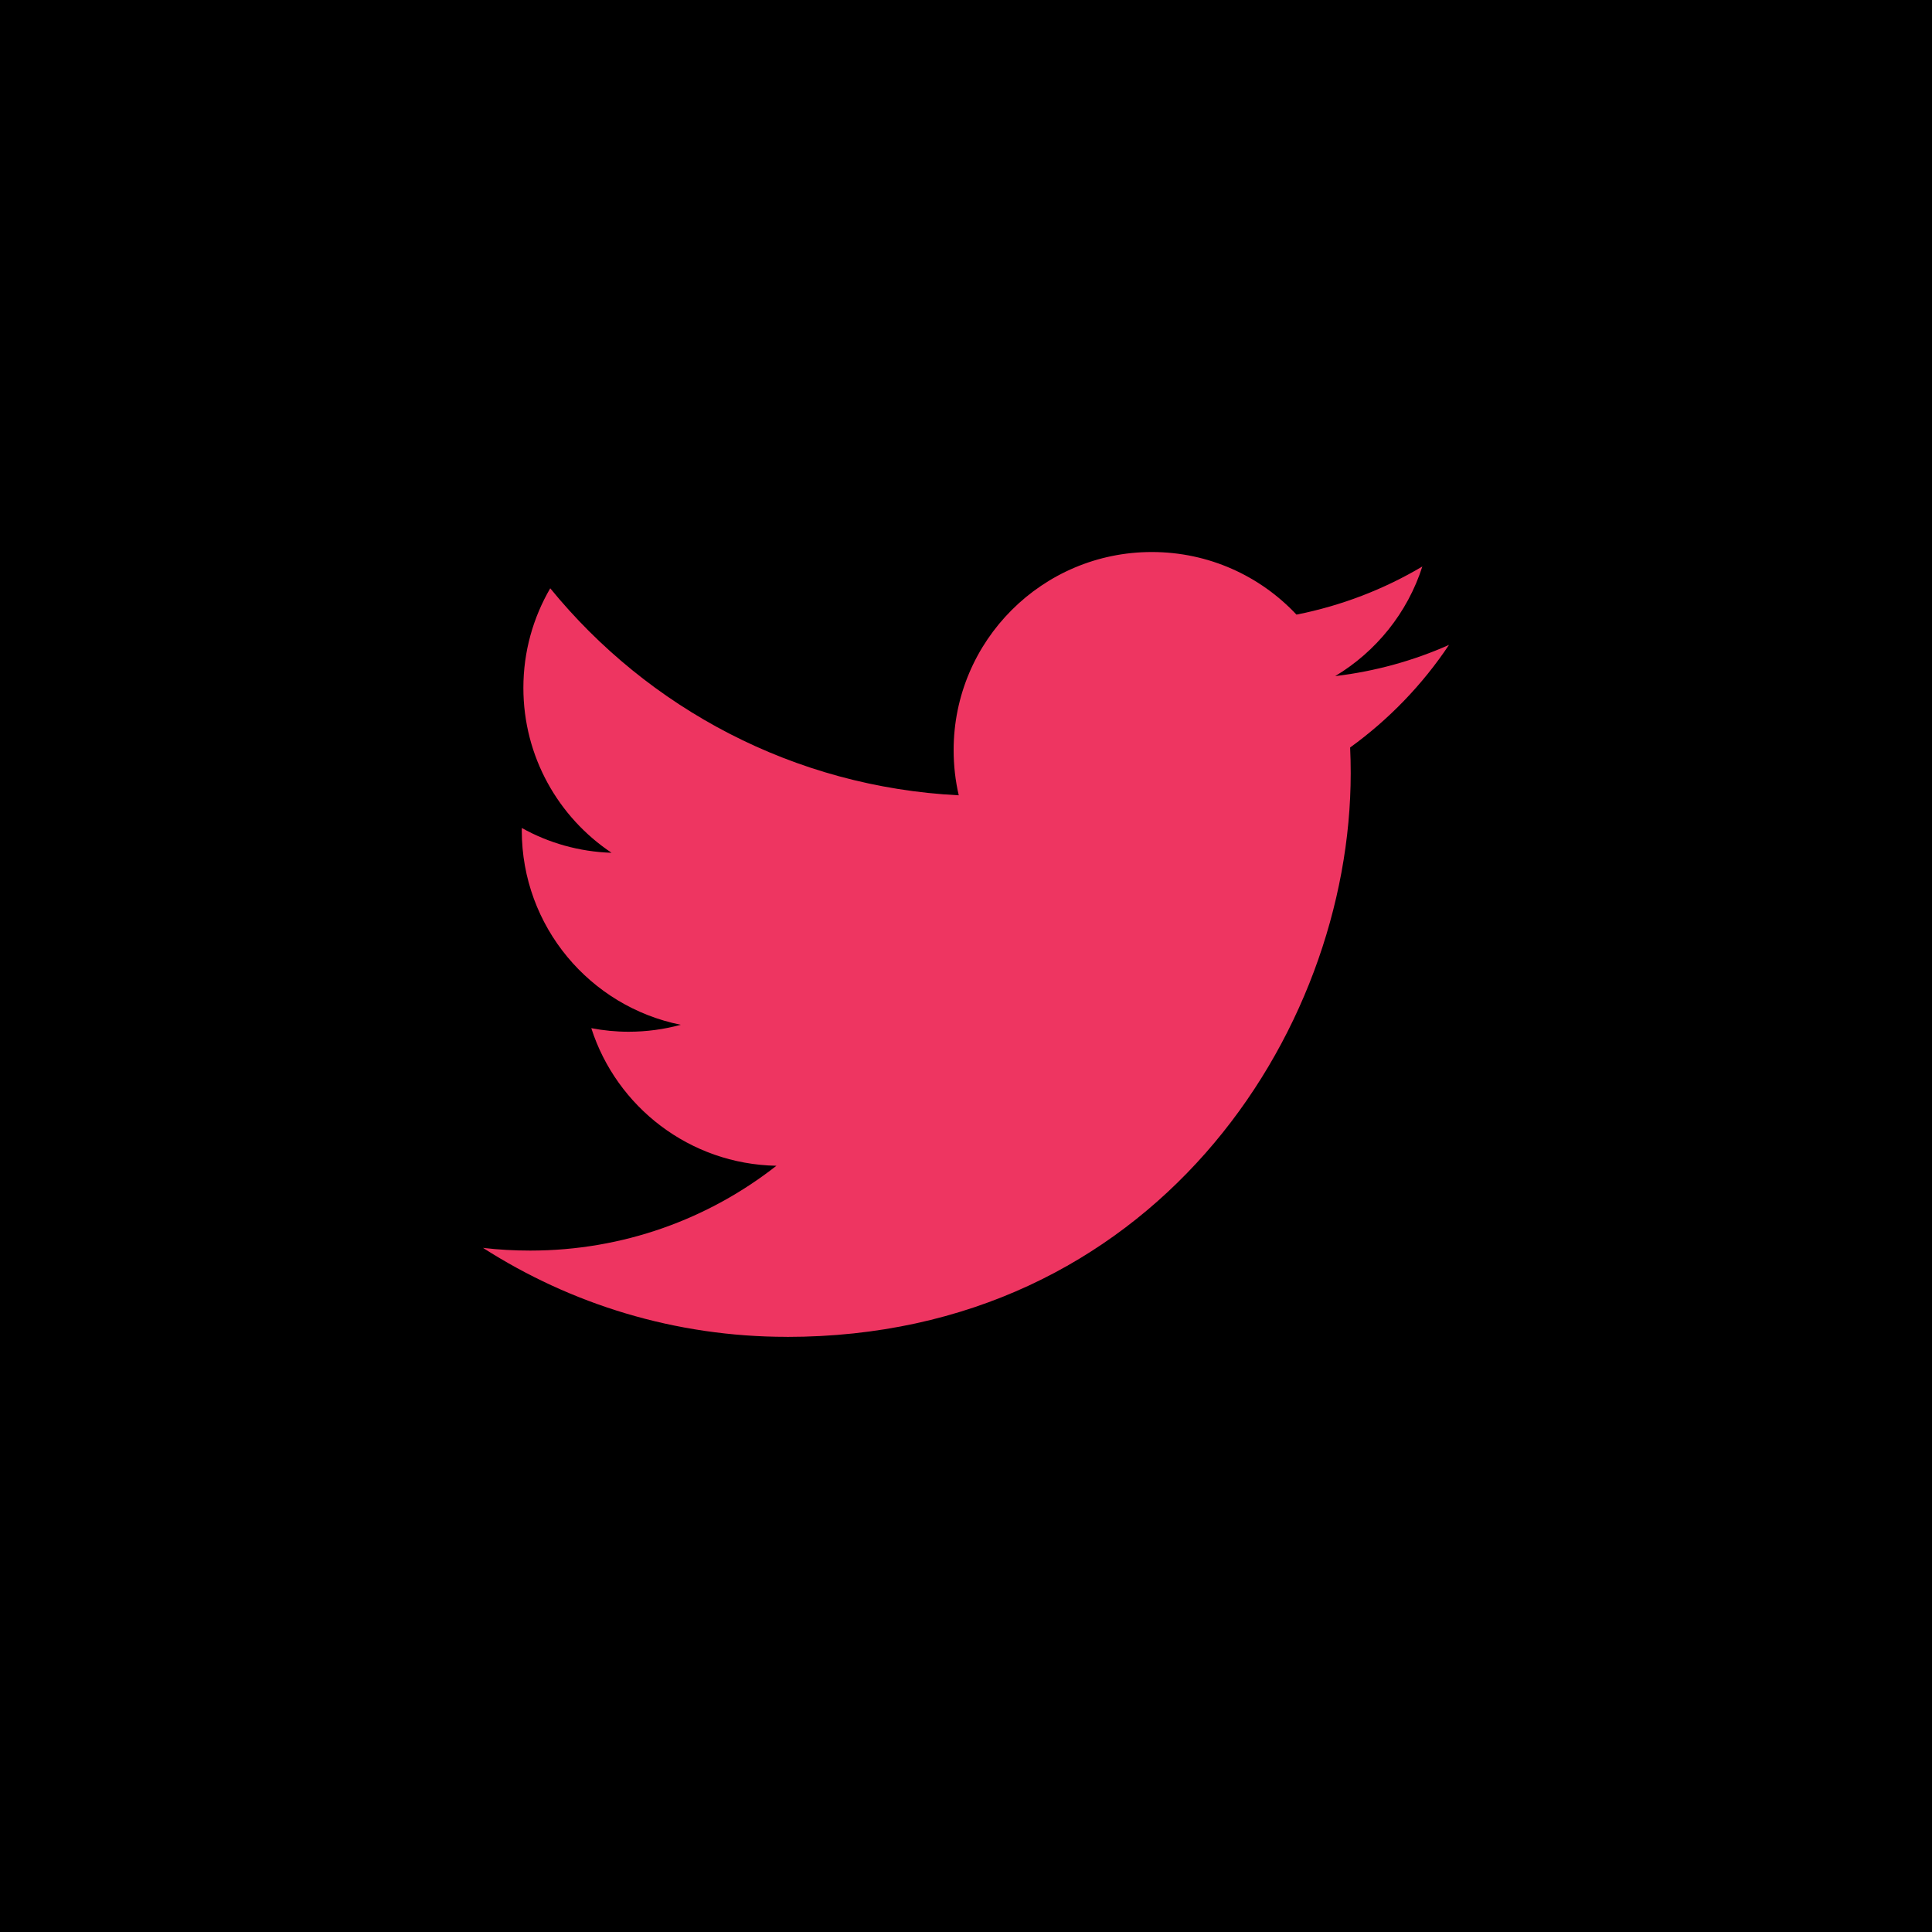 <?xml version="1.0" encoding="UTF-8"?>
<svg width="40px" height="40px" viewBox="0 0 40 40" version="1.1" xmlns="http://www.w3.org/2000/svg" xmlns:xlink="http://www.w3.org/1999/xlink">
    <!-- Generator: Sketch 52.2 (67145) - http://www.bohemiancoding.com/sketch -->
    <title>twitter</title>
    <desc>Created with Sketch.</desc>
    <g id="VDs" stroke="none" stroke-width="1" fill="none" fill-rule="evenodd">
        <g id="Global-Actions_3" transform="translate(-1240, -724)">
            <g id="twitter" transform="translate(1240, 724)">
                <rect id="Rectangle-5-Copy" fill="#000000" x="0" y="0" width="40" height="40"></rect>
                <path d="M16.29,27.679 C23.837,27.679 27.965,21.427 27.965,16.007 C27.965,15.829 27.961,15.652 27.953,15.476 C28.754,14.897 29.451,14.175 30,13.352 C29.265,13.679 28.474,13.899 27.644,13.998 C28.491,13.49 29.141,12.687 29.448,11.729 C28.655,12.199 27.777,12.54 26.842,12.725 C26.094,11.927 25.028,11.429 23.847,11.429 C21.581,11.429 19.744,13.266 19.744,15.53 C19.744,15.852 19.78,16.165 19.85,16.466 C16.44,16.294 13.416,14.662 11.392,12.18 C11.039,12.786 10.836,13.49 10.836,14.241 C10.836,15.665 11.561,16.921 12.662,17.656 C11.989,17.635 11.357,17.451 10.804,17.143 C10.803,17.16 10.803,17.177 10.803,17.195 C10.803,19.182 12.218,20.841 14.095,21.217 C13.75,21.311 13.388,21.361 13.013,21.361 C12.749,21.361 12.492,21.335 12.242,21.287 C12.764,22.917 14.279,24.103 16.075,24.136 C14.671,25.237 12.902,25.892 10.979,25.892 C10.648,25.892 10.321,25.874 10,25.836 C11.816,26.999 13.972,27.678 16.29,27.678" id="Shape" fill="#EE3561" fill-rule="nonzero"></path>
            </g>
        </g>
    </g>
</svg>